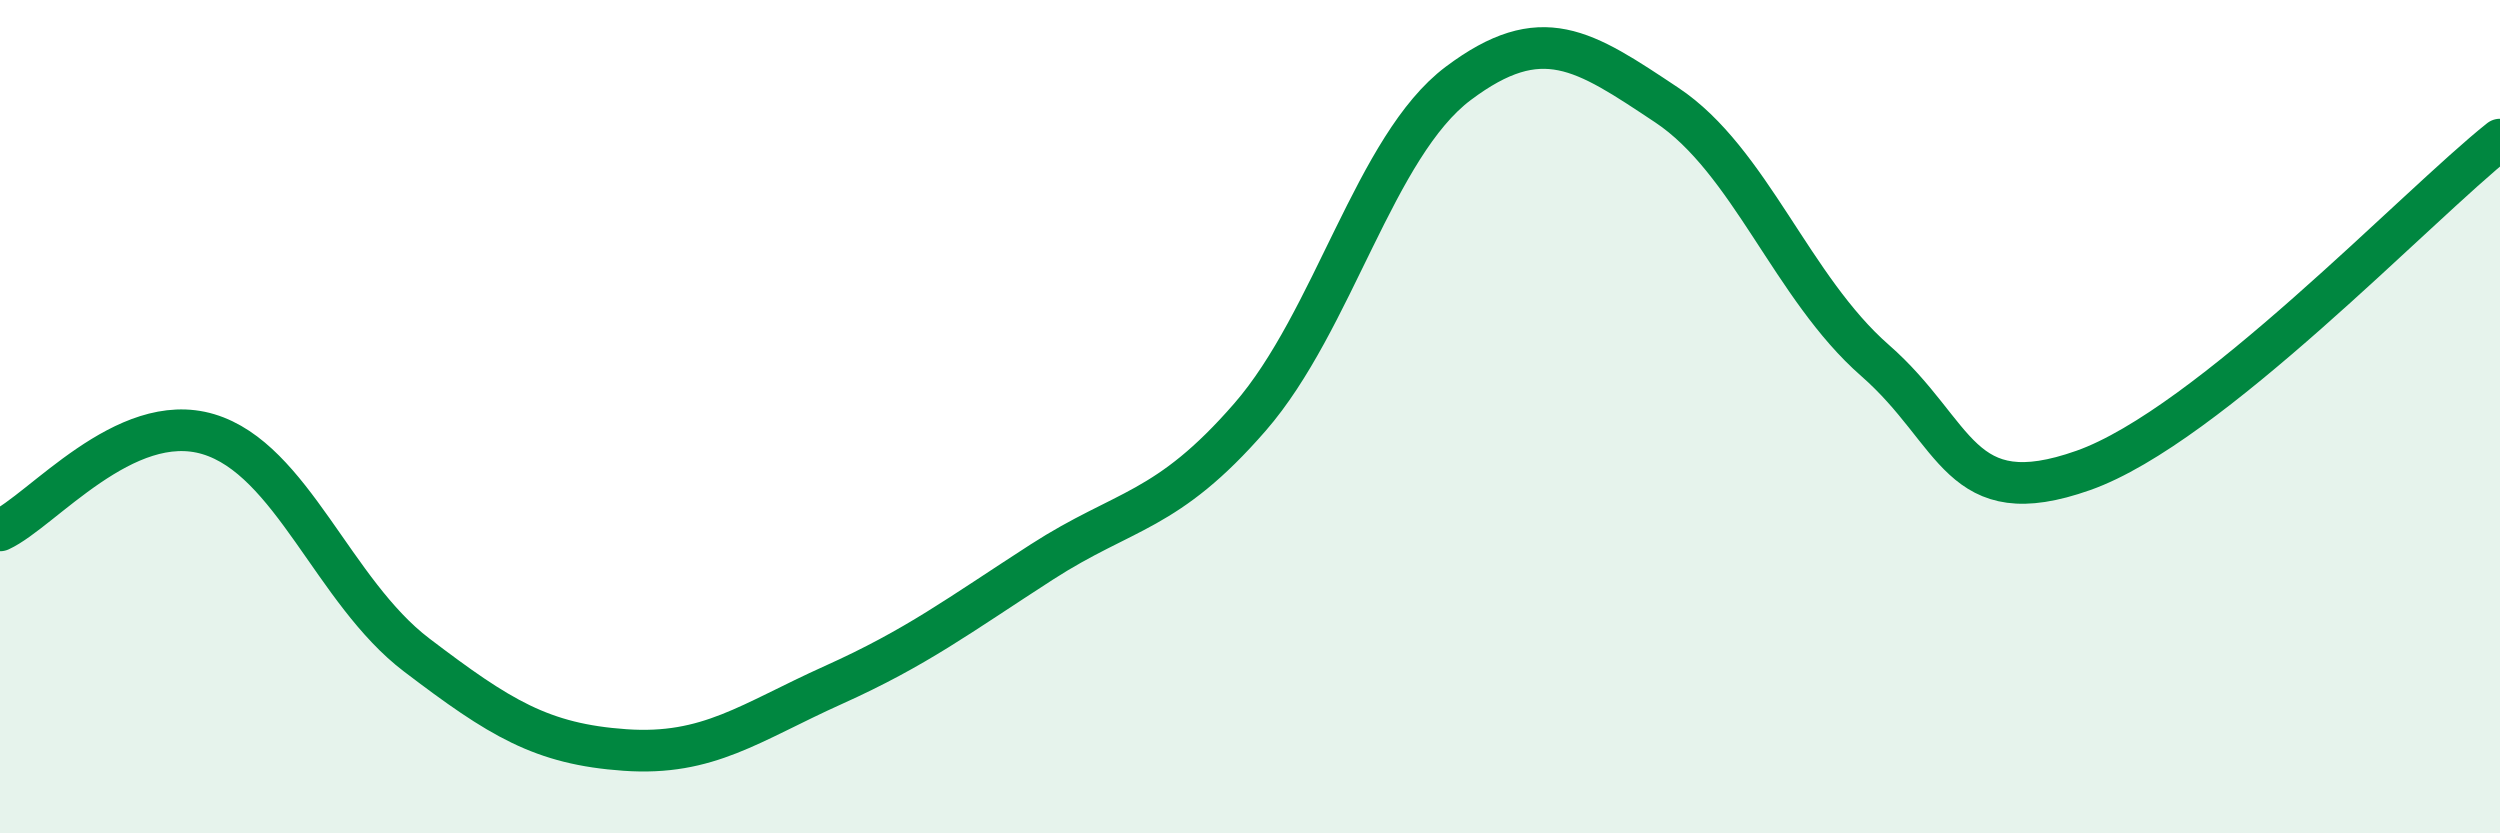 
    <svg width="60" height="20" viewBox="0 0 60 20" xmlns="http://www.w3.org/2000/svg">
      <path
        d="M 0,12.73 C 1,12.27 3,9.82 5,10.42 C 7,11.02 8,14.2 10,15.72 C 12,17.24 13,17.86 15,18 C 17,18.14 18,17.34 20,16.44 C 22,15.54 23,14.78 25,13.49 C 27,12.2 28,12.31 30,10.01 C 32,7.71 33,3.5 35,2 C 37,0.5 38,1.19 40,2.52 C 42,3.85 43,6.9 45,8.65 C 47,10.4 47,12.35 50,11.29 C 53,10.23 58,4.94 60,3.35L60 20L0 20Z"
        fill="#008740"
        opacity="0.1"
        stroke-linecap="round"
        stroke-linejoin="round"
      />
      <path
        d="M 0,12.73 C 1,12.27 3,9.82 5,10.42 C 7,11.02 8,14.2 10,15.72 C 12,17.24 13,17.86 15,18 C 17,18.14 18,17.34 20,16.44 C 22,15.54 23,14.78 25,13.49 C 27,12.2 28,12.31 30,10.01 C 32,7.71 33,3.5 35,2 C 37,0.5 38,1.19 40,2.52 C 42,3.85 43,6.9 45,8.65 C 47,10.4 47,12.35 50,11.29 C 53,10.23 58,4.94 60,3.35"
        stroke="#008740"
        stroke-width="1"
        fill="none"
        stroke-linecap="round"
        stroke-linejoin="round"
      />
    </svg>
